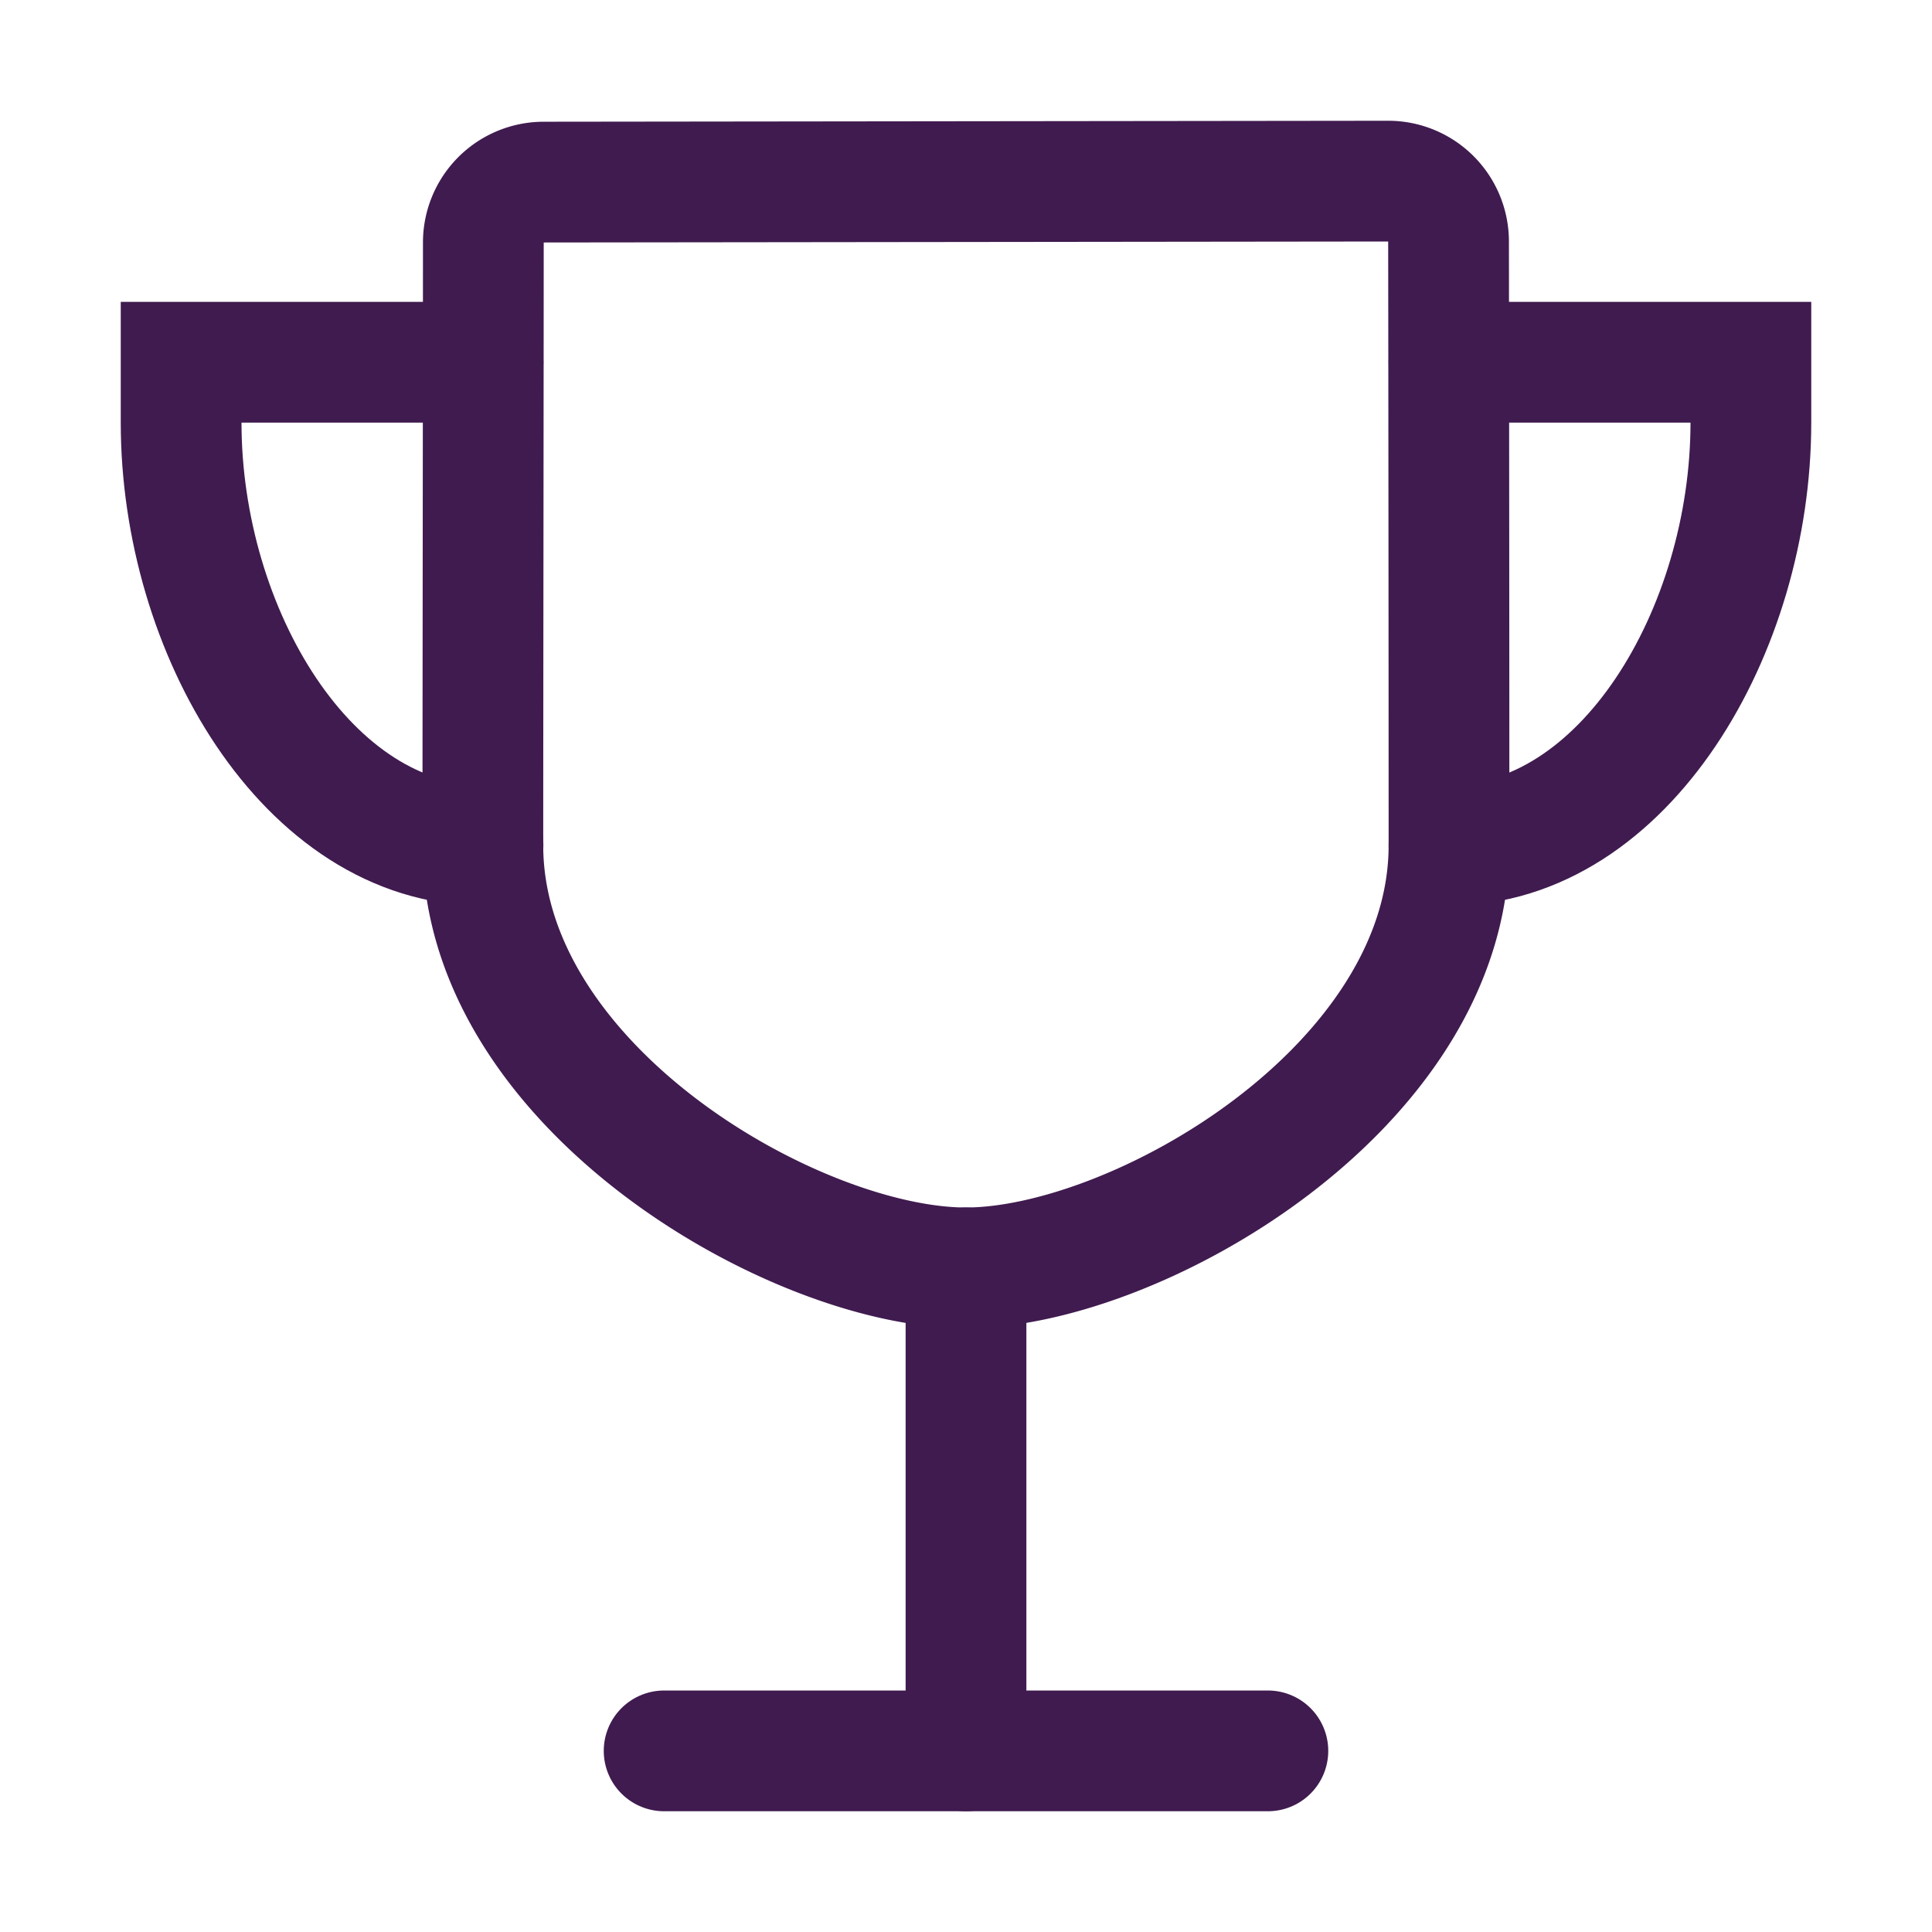 <svg height="512" viewBox="0 0 512 512" width="512" xmlns="http://www.w3.org/2000/svg"><title></title><line x1="176" x2="336" y1="464" y2="464" stroke="#401b4f" stroke-width="32px" stroke-linecap="round" original-stroke="#000000" fill="none"></line><line x1="256" x2="256" y1="464" y2="336" stroke="#401b4f" stroke-width="32px" stroke-linecap="round" original-stroke="#000000" fill="none"></line><path d="M384,224c0-50.64-.08-134.63-.12-160a16,16,0,0,0-16-16l-223.79.26a16,16,0,0,0-16,15.95c0,30.58-.13,129.17-.13,159.79,0,64.28,83,112,128,112S384,288.28,384,224Z" stroke="#401b4f" stroke-width="32px" stroke-linecap="round" original-stroke="#000000" fill="none"></path><path d="M128,96H48v16c0,55.22,33.55,112,80,112" stroke="#401b4f" stroke-width="32px" stroke-linecap="round" original-stroke="#000000" fill="none"></path><path d="M384,96h80v16c0,55.22-33.55,112-80,112" stroke="#401b4f" stroke-width="32px" stroke-linecap="round" original-stroke="#000000" fill="none"></path></svg>
